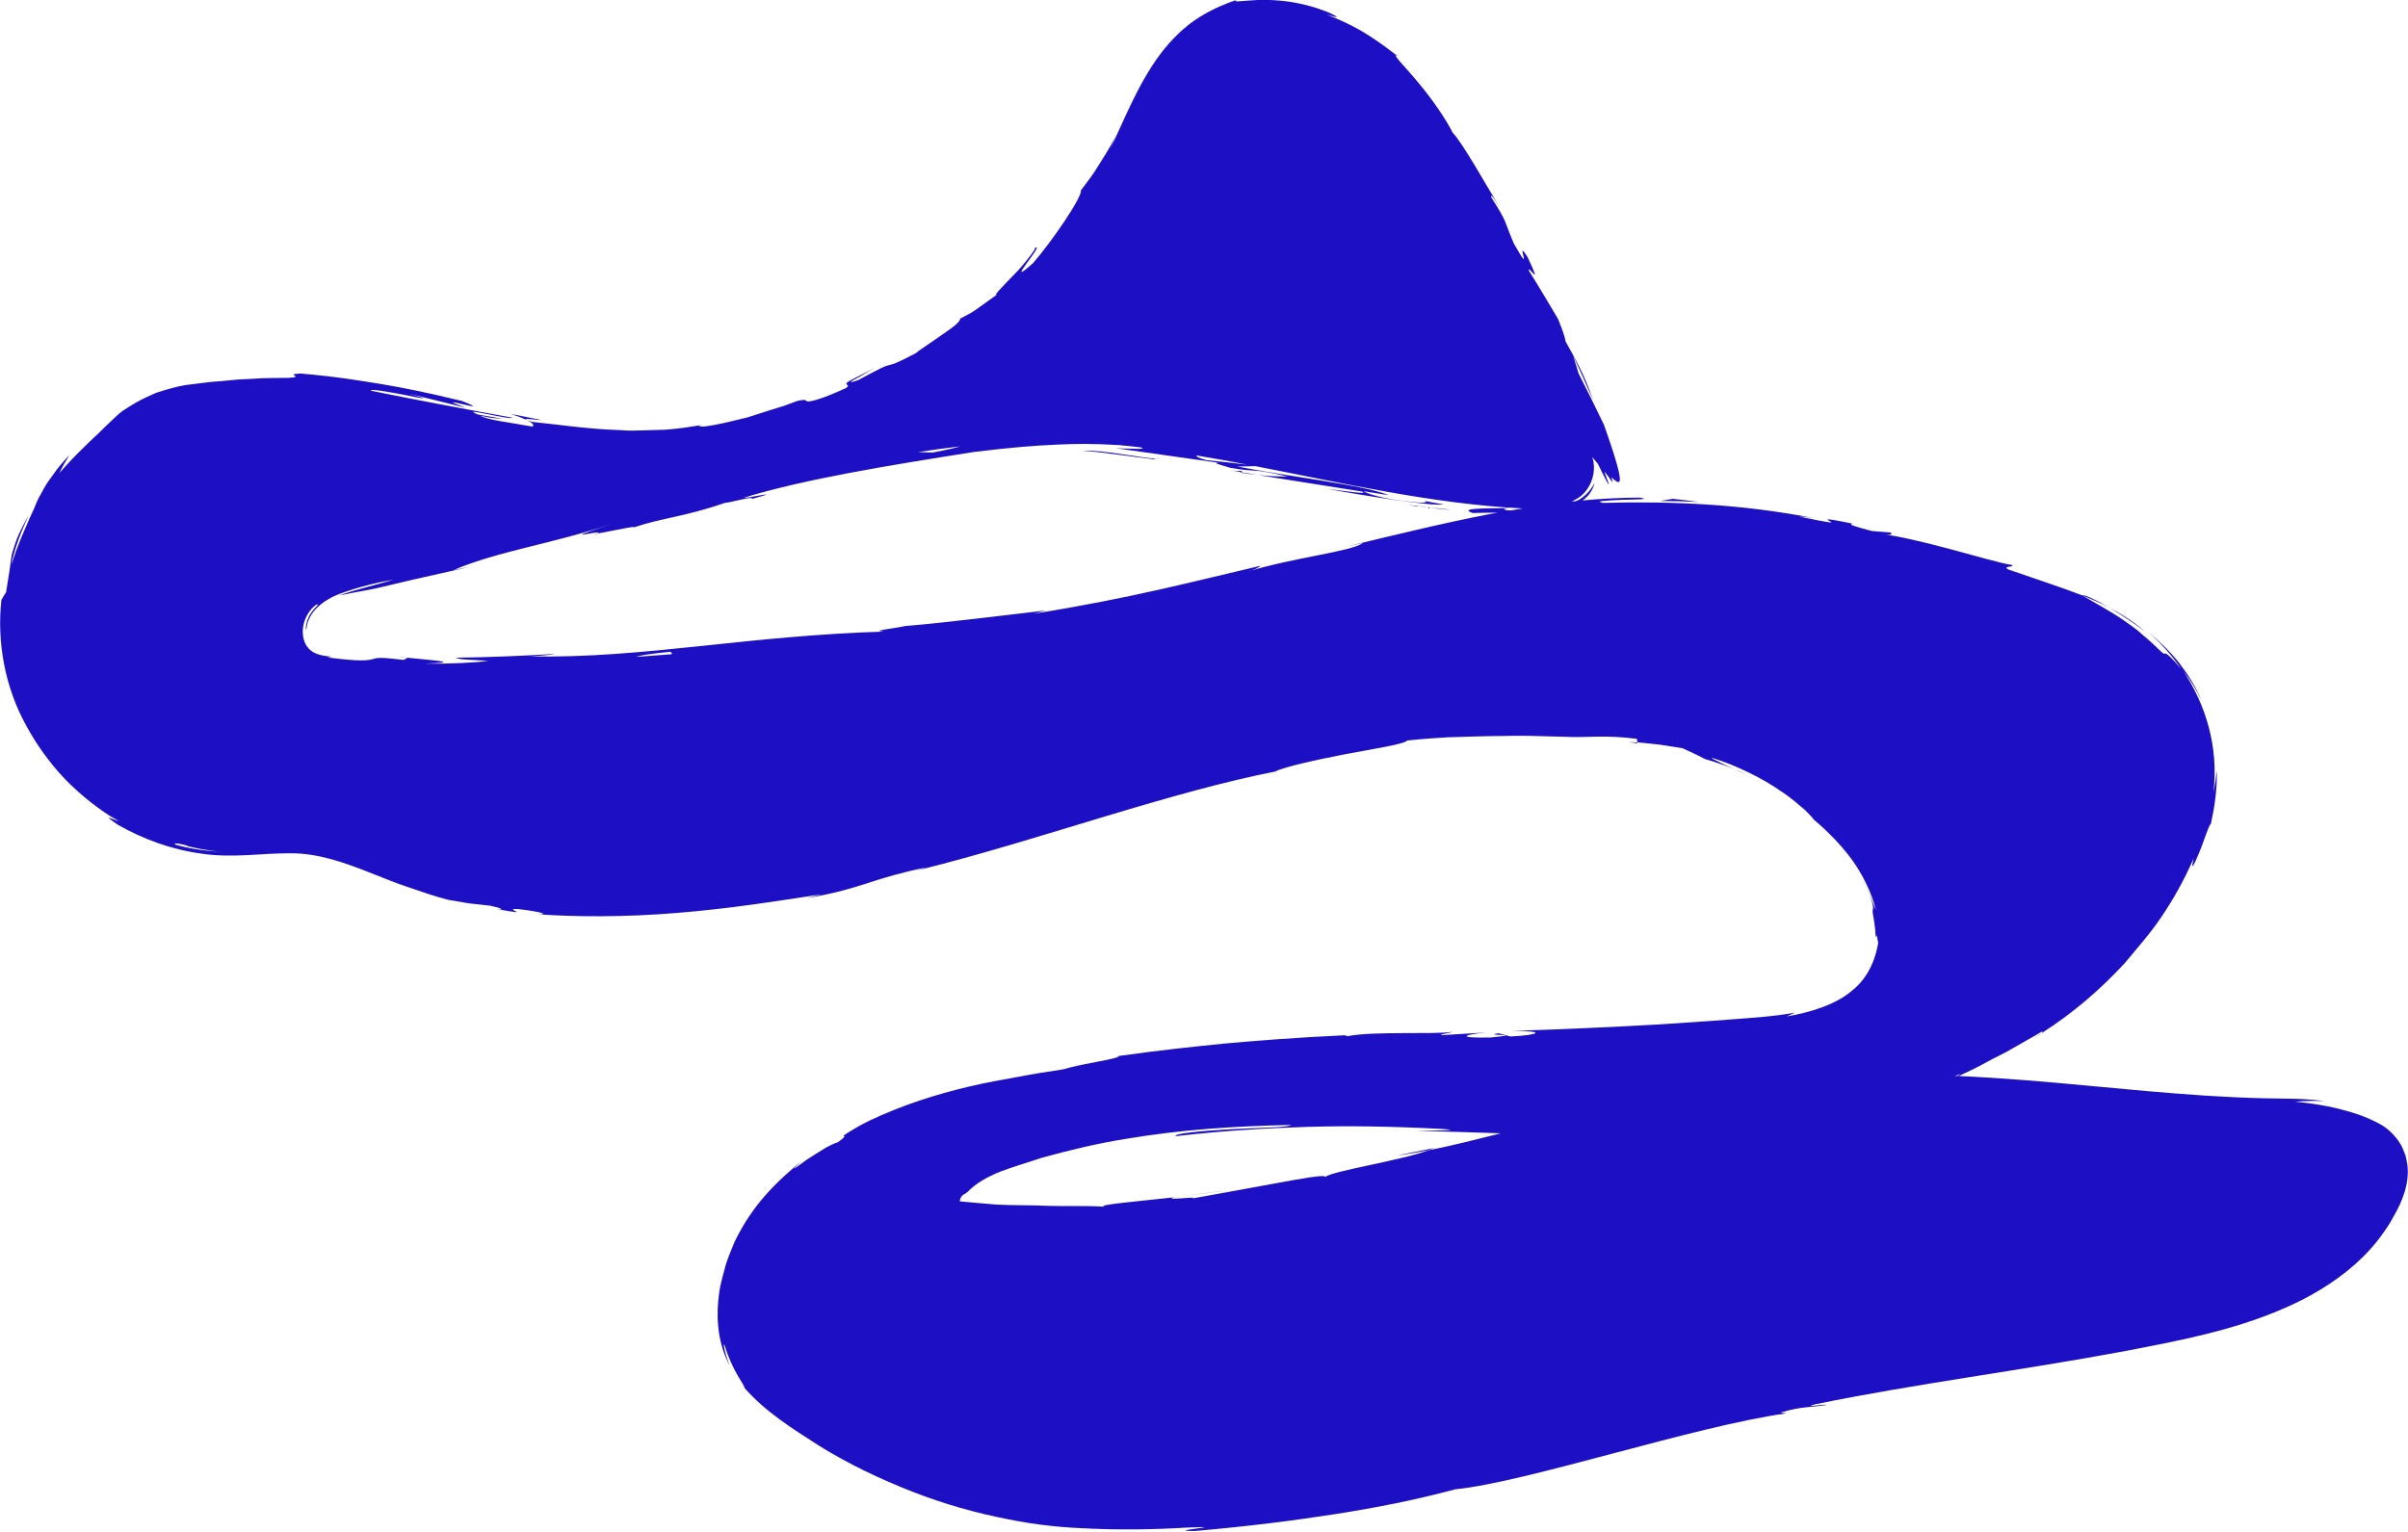 <svg xmlns="http://www.w3.org/2000/svg" id="Ebene_2" viewBox="0 0 256.25 163.04"><defs><style>.cls-1{fill:#1d10c4;}</style></defs><g id="Ebene_1-2"><path class="cls-1" d="m131.97 50.31c.71.12 1.31.19 1.86.25-.59-.1-1.15-.19-1.74-.29-.04.01-.07.03-.12.04z"/><path class="cls-1" d="m148.61 5.8s-.01.04-.04.04c.22.16.29.2.04-.04z"/><path class="cls-1" d="m130.86 50.06c-.58-.1-1.17-.21-1.76-.31.8.14 1.34.24 1.76.31z"/><path class="cls-1" d="m54.34 44.06c.78.25 1.26.44 1.63.62-.52-.34 4.85.62-1.63-.62z"/><path class="cls-1" d="m131.98 50.12c-.23.04-.55.02-1.12-.07.42.07.83.14 1.23.21.12-.03.15-.07-.11-.15z"/><path class="cls-1" d="m125.61 127.36c1.95-.27 3.9-.44 5.84-.79-1.63.29-3.76.49-5.84.79z"/><path class="cls-1" d="m184.57 81.89c.47.19.89.4 1.22.51-.41-.17-.8-.37-1.22-.51z"/><path class="cls-1" d="m148.67 123c1.06-.13 2.17-.33 3.31-.56.23-.08.5-.17.65-.24l-3.97.8z"/><path class="cls-1" d="m256.13 123.66c-.05-.24-.1-.46-.15-.68-.08-.21-.16-.41-.24-.6-.14-.39-.35-.69-.54-.98-.8-1.08-1.54-1.56-2.3-1.94-.77-.39-1.6-.75-2.9-1.13s-3.07-.8-5.75-1.06c1.02-.08 2.06-.1 3.12-.06-1.1-.15-2.2-.22-3.29-.25-1.04-.02-2.08-.03-3.12-.05-2.06-.05-4.14-.15-6.22-.28-4.16-.27-8.34-.67-12.52-1.06-4.59-.43-9.19-.83-13.77-1.03.96-.45 1.95-.91 3-1.5.83-.46 1.76-.87 2.72-1.44s2.04-1.14 3.2-1.84c-.13.12-.02.12-.11.22 3.53-2.27 6.31-4.72 8.86-7.47 1.29-1.58 2.69-3.1 3.91-4.94 1.23-1.82 2.39-3.85 3.41-6.2-.36 1.49.04.72.55-.52.53-1.23 1.02-2.95 1.29-3.17.4-1.84.67-3.72.62-5.63-.09.76-.18 1.51-.35 2.25.57-4.92-.89-9.35-3.19-12.86.76.96 1.39 2.02 1.93 3.13-.6-1.44-1.44-2.76-2.38-3.99-.96-1.21-2.07-2.29-3.25-3.27 1.29 1.15 2.47 2.45 3.44 3.89-1.6-1.9-1.68-1.63-1.78-1.62-.06.01-.14-.02-.48-.35-.34-.32-.94-.94-2.17-1.94.52.39-.39-.39-1.77-1.33-1.38-.94-3.26-1.96-4.34-2.59h.02c-2.21-.85-4.51-1.59-7.83-2.74-.83-.4.84-.24.3-.5-1.16-.18-3.83-.96-6.59-1.7s-5.62-1.41-7.09-1.56c.97.14 1.07-.07.77-.19l-1.96-.16c-2.12-.57-2.43-.67-2.05-.78-3.24-.68-2.75-.44-2.41-.26.34.19.54.29-3.3-.5.61.07.33-.02 1.6.17-7.76-1.51-15.17-1.81-22.42-1.62-1.08-.18.5-.26 2.06-.33 1.55-.04 3.07-.04 1.84-.23-2.01.0-4.04.11-6.08.3.29-.22.57-.48.77-.76.26-.39.44-.78.49-1.09-.34.67-.89 1.31-1.59 1.74-.12.07-.25.12-.37.18-.15.02-.31.03-.46.05.34-.17.67-.35.97-.59 1.2-.96 1.69-2.79 1.21-4.14l.6.71c.78 1.61 1.3 2.62 1.11 1.99-.13-.36-.28-.76-.43-1.17l.4.48.46.68-.1-.25.18.22c-.07-.17-.14-.35-.21-.52.75.56 1.97 2.12-.77-5.6-.88-1.83-1.78-3.65-2.7-5.46l-.57-1.89c.71 1.55 1.41 3.11 2.09 4.68-.93-2.77-1.89-4.36-2.89-6.17-.08-.5-.36-1.31-.82-2.43-1.02-1.72-2.04-3.44-3.1-5.13-.14-.74 1.59 2.2-.13-1.43-1.5-2.37.82 2.59-1.46-1.44-1.15-2.68-.57-2.03-2.4-4.92-.12-.48.32.1 1.02 1.26-1.6-2.59-4.02-6.98-5.14-8.16-.68-1.38-2.16-3.54-3.58-5.23-1.4-1.71-2.72-2.95-2.43-3.03-.4-.3-1.51-1.18-2.9-2.07-1.4-.9-3.12-1.72-4.5-2.22 1.3.37 1.32.3.63-.04-.68-.35-2.12-.87-3.75-1.19-1.63-.33-3.44-.4-4.74-.3-1.3.08-2.11.22-1.77-.03-1.01.36-2.42.89-3.91 1.83-1.49.92-2.95 2.32-4.16 3.93-2.43 3.25-3.9 7.19-5.33 10.08.15-.33.4-1 .68-1.51-.84 1.64-1.51 2.6-2.04 3.47-.52.87-1.07 1.52-1.76 2.47.17.66-3.05 5.4-5.1 7.75-3.38 3 1.48-2.37.19-1.61.11.02-.15.4-.58.95-.43.55-1.01 1.28-1.65 1.9-1.24 1.28-2.38 2.45-1.72 2.04-2.8 2.02-2.38 1.78-3.97 2.61-.07.4-.72.88-1.61 1.49-.44.31-.94.66-1.48 1.03-.53.38-1.13.74-1.69 1.19-1.11.58-1.74.88-2.15 1.05-.42.15-.6.18-.79.23-.38.1-.77.29-3.17 1.57-1.23.41-.75.12.04-.29.76-.46 1.81-1.05 1.81-1.05-2.45 1.27-3.05 1.51-3.08 1.7-.04.17.43.15-.07.49-3.03 1.38-3.84 1.42-4.07 1.41-.25-.05.0-.3-1.09-.05-.48.18-.95.35-1.41.52-.46.14-.92.28-1.36.42-.88.28-1.72.55-2.53.81-1.64.39-3.17.81-4.7.98-.24-.05-.84-.02-.15-.17-1.08.17-2.42.4-3.92.5-.75.02-1.54.04-2.34.07-.81.03-1.64.05-2.47-.03-3.33-.09-6.75-.62-9.33-.87-.37-.11-.55-.18-.64-.23.78.37.87.61.67.73-2.49-.46-4.67-.68-5.55-1.16 1.52.34 1.67.25 2.4.32l-2.63-.44c-2.25-.91 3.58.65 3.64.33-5.09-.92-11.07-2.06-15-2.86-.38-.28 1.94.13 3.69.47 1.74.35 2.94.58.36-.15l6.01 1.49c-4.46-1.64 3.64.86-.43-.73-3.95-.95-6.2-1.4-8.47-1.78-2.27-.36-4.54-.78-8.69-1.14-1.88.08.59.35-1.28.46-1.47.02-2.72.0-3.8.1-.54.03-1.03.05-1.49.07-.46.03-.88.09-1.27.12-.78.09-1.45.1-2.03.18-.59.07-1.1.14-1.59.2-.99.08-1.86.3-3.02.64-.29.09-.59.19-.92.29-.32.15-.66.3-1.03.47-.75.33-1.56.82-2.5 1.44-.48.33-.81.71-1.19 1.05-.37.35-.76.7-1.21 1.17-.46.46-1.04.95-1.74 1.67-.72.68-1.57 1.56-2.6 2.73.3-.67.7-1.27 1.06-1.91-.7.76-1.26 1.4-1.66 1.99-.42.57-.76 1.04-.99 1.46-.47.84-.77 1.36-.98 1.94-.22.58-.53 1.11-.9 2.04-.4.92-.99 2.17-1.62 4.22.09-.77.58-2.31 1.06-3.49.48-1.17.9-2 .59-1.46-.66 1.23-1.08 2.09-1.28 2.77-.22.67-.37 1.1-.41 1.52-.1.84-.2 1.49-.54 3.6-.19.27-.34.55-.5.83-.49 4.39.34 9.24 2.64 13.38 1.12 2.08 2.54 4.03 4.19 5.76 1.68 1.71 3.58 3.21 5.66 4.44-.52-.16-2.01-.96-.12.34 2.67 1.53 5.72 2.66 8.95 3.09 3.27.5 6.51-.07 9.41-.04 2.89-.02 5.63.93 8.41 2.03 1.39.54 2.79 1.14 4.22 1.6 1.42.49 2.82.98 4.22 1.33l2.18.37 2.19.24c1 .19 1.84.5.74.36 4.42.81.26-.15 2.41.02 2.52.3 3.32.62 1.7.52 3.95.31 9.57.35 15.19-.13 5.62-.45 11.22-1.35 15.29-1.98l-1.56.41c3.17-.53 4.9-1.1 6.57-1.63 1.67-.54 3.28-1.05 6.18-1.65l-1.08.35c6.74-1.66 13.69-3.85 20.25-5.82 6.56-1.98 12.76-3.72 17.91-4.72.91-.48 4.23-1.22 7.42-1.84 3.2-.61 6.27-1.06 6.65-1.47 1.95-.2 3.28-.27 4.33-.34 1.06-.03 1.86-.05 2.75-.08.89-.04 1.89-.04 3.34-.06 1.45-.05 3.37.0 6.08.08 2.89.14 4.35-.23 7.93.23l.03.36 2.42.26c.8.13 1.61.24 2.41.38.79.39 1.59.71 2.35 1.14 1.07.3 2.11.67 3.15 1.07-.61-.25-1.25-.55-1.71-.79-.47-.21-.76-.37-.65-.39 2.51.76 5.39 2.17 7.45 3.63 1.06.69 1.86 1.45 2.47 1.95.56.56.88.92.88.97 1.52 1.28 2.96 2.75 4.11 4.33 1.14 1.6 2.02 3.4 2.52 5.28-.17-.22-.75-2.09-1.58-3.42.78 1.35 1.05 2.17 1.17 2.63.12.47.12.6.09.71-.03.12-.06.22.01.62.06.4.23 1.11.29 2.45.1-.72.21.4.26.53-.22 1.33-.83 3.49-2.7 5.02-1.79 1.58-4.59 2.4-7.04 2.82l.89-.41c-2.17.41-4.55.55-7.01.74-2.45.2-4.96.34-7.5.52-5.09.29-10.33.52-15.62.69 3.79-.01 2.94.44-.16.59l-1.25-.34c-2 .3 3.24.04-.86.45-3.95.08-2.67-.34-.41-.54l-4.8.29c-.29-.1.84-.2 1.13-.35-1.96.3-8.32-.1-11.15.46l-.28-.1c-5.3.25-9.16.56-12.76.88-3.6.36-6.96.72-11.27 1.32-.12.36-3.5.71-6 1.44-1.58.23-3.19.49-4.85.81-1.65.29-3.35.6-5.1 1.01-3.47.82-7.06 1.95-10.61 3.63-1.24.6-1.9 1.06-2.29 1.28-.38.24-.46.32-.45.36.02.08.35-.04-.65.68-.12-.01-.64.23-1.28.58-.63.37-1.38.87-2.02 1.27-1.22.9-2 1.48-.46.09-3.73 3-5.7 5.56-7.21 8.66-.31.81-.69 1.61-.95 2.5-.22.91-.54 1.84-.68 2.92-.15 1.07-.23 2.25-.1 3.57.12 1.3.47 2.76 1.23 4.19-.54-1.3-.8-2.84-.51-2.08.31 1.1.87 2.28 1.35 3.11.48.83.85 1.35.69 1.28 2.2 2.54 5.09 4.35 7.98 6.2 3.11 1.93 6.5 3.55 9.91 4.88 3.41 1.34 6.88 2.3 10.14 2.93 3.26.67 6.32.94 8.95 1-.2.0-.39.0-.59-.01 3.64.17 7.27.12 10.88-.1 4.99-.19-2.99.37.72.37 5.85-.51 10.44-1.11 14.74-1.77 4.3-.67 8.33-1.44 12.96-2.67 7.47-.73 25.38-6.71 35.2-8.08l-.6-.09c2.47-.71 3.06-.5 4.92-.81-.29-.11-2.76.35-1.22-.07 10.64-2.18 21.82-3.58 33.02-5.67 5.56-1.08 11.29-2.13 16.74-4.49 2.72-1.16 5.35-2.69 7.65-4.71 1.14-1.02 2.2-2.16 3.08-3.44.22-.32.45-.64.65-.97l.57-1.02c.39-.66.71-1.41.98-2.23.38-1.19.46-2.41.24-3.37zm-131.17 3.79c-4.29.47-8.23.8-7.47 1-2-.13-3.99-.03-5.92-.09-1.93-.09-3.82-.04-5.59-.14-.88-.08-1.74-.15-2.56-.22-.26-.02-.52-.05-.77-.07-.13-.02-.26-.03-.38-.04-.05-.02-.15.0-.14-.05.01-.06.02-.12.04-.18.04-.12.09-.22.16-.31s.14-.15.22-.2c.05-.04.05.0.13-.06.08-.07.18-.13.27-.19.85-.92 2.16-1.65 3.52-2.19 1.38-.53 2.93-.97 4.37-1.46 2.97-.82 5.93-1.53 8.9-2.01 5.93-1 11.82-1.38 17.64-1.49-.21.27-3.42.29-6.5.46-3.08.17-6.04.46-5.76.73 5.43-.62 9.77-.85 14.11-.99 4.34-.12 8.68-.06 14.17.22 2.84.18-1.62.16-2.59.22 3.01.05 5.98.15 8.9.25-2.72.68-5.29 1.34-7.71 1.81-2.98 1.1-10.12 2.17-11 2.84.16-.31-2.45.15-5.57.73-3.11.57-6.75 1.23-8.62 1.57 1.24-.33-3.29.28-1.84-.14zM71.47 69.64c-1.24.1-2.48.19-3.73.28.26-.13 1.22-.3 3.56-.54.14.07.27.16.16.26zm30.67-22.12c-.34.12-1.12.31-2.88.65-.52-.02-1.05-.03-1.57-.04 1.48-.23 2.96-.44 4.45-.61zm25.24.97c1.79.3 3.57.62 5.36.97-1.46-.17-2.92-.34-4.37-.48-.7-.2-1.25-.42-.98-.49zm80.89 66.05c-.07.0-.15.0-.22.0.17-.07.33-.14.52-.21.0.04-.12.12-.3.22zm-47.54-60.22c-.11.0-.22.0-.32.0-.78-.14-.01-.19.17-.24-2.52.05-5.45-.02-3.86.53 1.14-.04 1.89-.03 2.62-.03-.27.05-.53.09-.8.14-5.28 1.02-10.44 2.31-15.35 3.48l1.84-.4c-1.21.91-7.36 1.54-12.23 3.04 1.2-.34 1.5-.72 1.19-.58-6.71 1.56-13.63 3.42-23.95 5.06l1.26-.34c-4.03.46-10.6 1.3-14.98 1.66-1.28.29-3.78.5-2.24.59-6.77.2-13.2.86-19.43 1.53-6.23.65-12.28 1.25-18.28 1.1 1.43-.05 3.41-.28 2.27-.23-3.4.2-6.79.34-10.19.38.81.27 1.34.17 3.49.34-1.29.18-4.18.34-6.71.28 4.6-.11-.04-.41-2.01-.63.33.09-.35.16-.19.25-2.66-.32-2.88-.23-3.36-.09-.47.12-1.21.3-4.81-.18l.39-.09c-.66-.05-1.3-.14-1.84-.43-.54-.29-.94-.8-1.09-1.42-.32-1.23.14-2.74 1.28-3.64.58-.24-.04.18-.5.85-.5.69-.64 1.71-.5 1.79.12-1.89 1.83-3.21 3.67-3.87 1.85-.67 3.76-1.15 5.6-1.47-1.67.53-4.17 1.07-5.77 1.69 1.94-.42 3.1-.56 4.08-.8.98-.23 1.83-.43 3.31-.78l-.29.06 6.84-1.54-1.75.34c4.83-2.04 10.19-2.7 16.83-4.91-6.46 2.13-1.02.55-1.44 1.02 1.75-.34 4.4-.89 3.68-.61 3.13-1.07 5.39-1.12 9.81-2.65.23.06 3.42-.84 2.77-.39 4.13-1.12-1.03.05-.71-.17 6.33-1.94 15.13-3.39 24.42-4.85 4.03-.49 6.44-.68 8.79-.78 1.95-.1 3.88-.12 6.66.05.76.07 1.52.15 2.27.24.53.15.07.17-.62.15-.85.0-2.01-.06-2.01-.06 4.09.58 7.16 1.01 11.01 1.56-.79-.03.0.17 1.14.52 3.07.55 2.13-.02 6.15.94-.72-.02-1.65.0-3.15-.16 3.65.58 7.25 1.15 11.03 1.75.96.38-2.33-.13-3.67-.28 4.22.78 11.01 1.84 12.38 1.66-.72-.12-1.43-.26-2.14-.4.68.17.0.26-.97.16-3.69-.35-5.22-1.02-5.41-1.17l2.69.42c-2.64-1.09-10.75-1.99-16.12-3.05l1.91-.04c9.43 1.83 18.83 4.01 28.4 4.5.02.0.04.0.06.0-.43.07-.85.14-1.27.21zM12.7 87.4c-.43-.23-.8-.47-1.14-.71.31.21.69.44 1.14.7h0zm-2.37-1.56c.13.08.28.19.44.3-.16-.11-.31-.22-.44-.3zm.91.63c.08.06.17.12.26.18-.09-.06-.18-.12-.26-.18zm7.48 3.46c-.36-.21.09-.21 1.21.08-.63-.06 2.02.57 3.76.67-1.41-.08-3.18-.24-4.97-.76z"/><path class="cls-1" d="m217.26 109.98c-.31.2-.61.4-.93.59.64-.36.85-.51.93-.59z"/><path class="cls-1" d="m79.23 147.77c-.13-.15-.27-.3-.4-.45.13.15.26.31.39.45z"/><path class="cls-1" d="m151.42 53.28c-.14-.03-.31-.07-.57-.11.19.04.38.07.57.11z"/><polygon class="cls-1" points="174.24 79.13 174.24 79.04 173.29 78.98 174.24 79.13"/><path class="cls-1" d="m43.19 69.99c-.12-.03-.34-.07-.8-.11.03.02.38.06.8.11z"/><path class="cls-1" d="m45.79 61.29 1.33-.29c-.49.11-.92.2-1.33.29z"/><path class="cls-1" d="m43.46 61.8 1.14-.25c-.41.09-.8.17-1.14.25z"/><path class="cls-1" d="m44.59 61.55c.37-.08.76-.17 1.2-.26l-1.2.26z"/><path class="cls-1" d="m63.29 57c.24-.12.3-.18.35-.23-.02.0-.03.0-.04.0l-.31.23z"/><path class="cls-1" d="m221.57 63.38c.96.38 1.91.79 2.88 1.29-1.51-.88-2.76-1.44-2.88-1.29z"/><path class="cls-1" d="m124.97 127.45h-.01c.23-.03.43-.06.65-.09l-.64.08z"/><path class="cls-1" d="m224.45 64.67c1.23.74 2.65 1.66 3.81 2.56-1.33-1.17-2.61-1.92-3.81-2.56z"/><path class="cls-1" d="m150.83 53.91s.05-.03.12-.03l-1.1-.13.97.17z"/><path class="cls-1" d="m152.05 54.01c-.5-.08-.93-.14-1.09-.13l1.09.13z"/><path class="cls-1" d="m154.35 54.25-2.3-.23c.79.12 1.77.25 2.3.23z"/><path class="cls-1" d="m123.34 48.74-.32.08c.17.0.28-.03.32-.08z"/><path class="cls-1" d="m115.24 47.98c1.93.13 4.82.59 7.51.9l.26-.06c-1.28-.02-5.92-.98-7.78-.84z"/><path class="cls-1" d="m178.01 53.1-1.34.23c1.38.0 2.75.04 4.12.1-.93-.11-1.85-.24-2.78-.33z"/></g></svg>